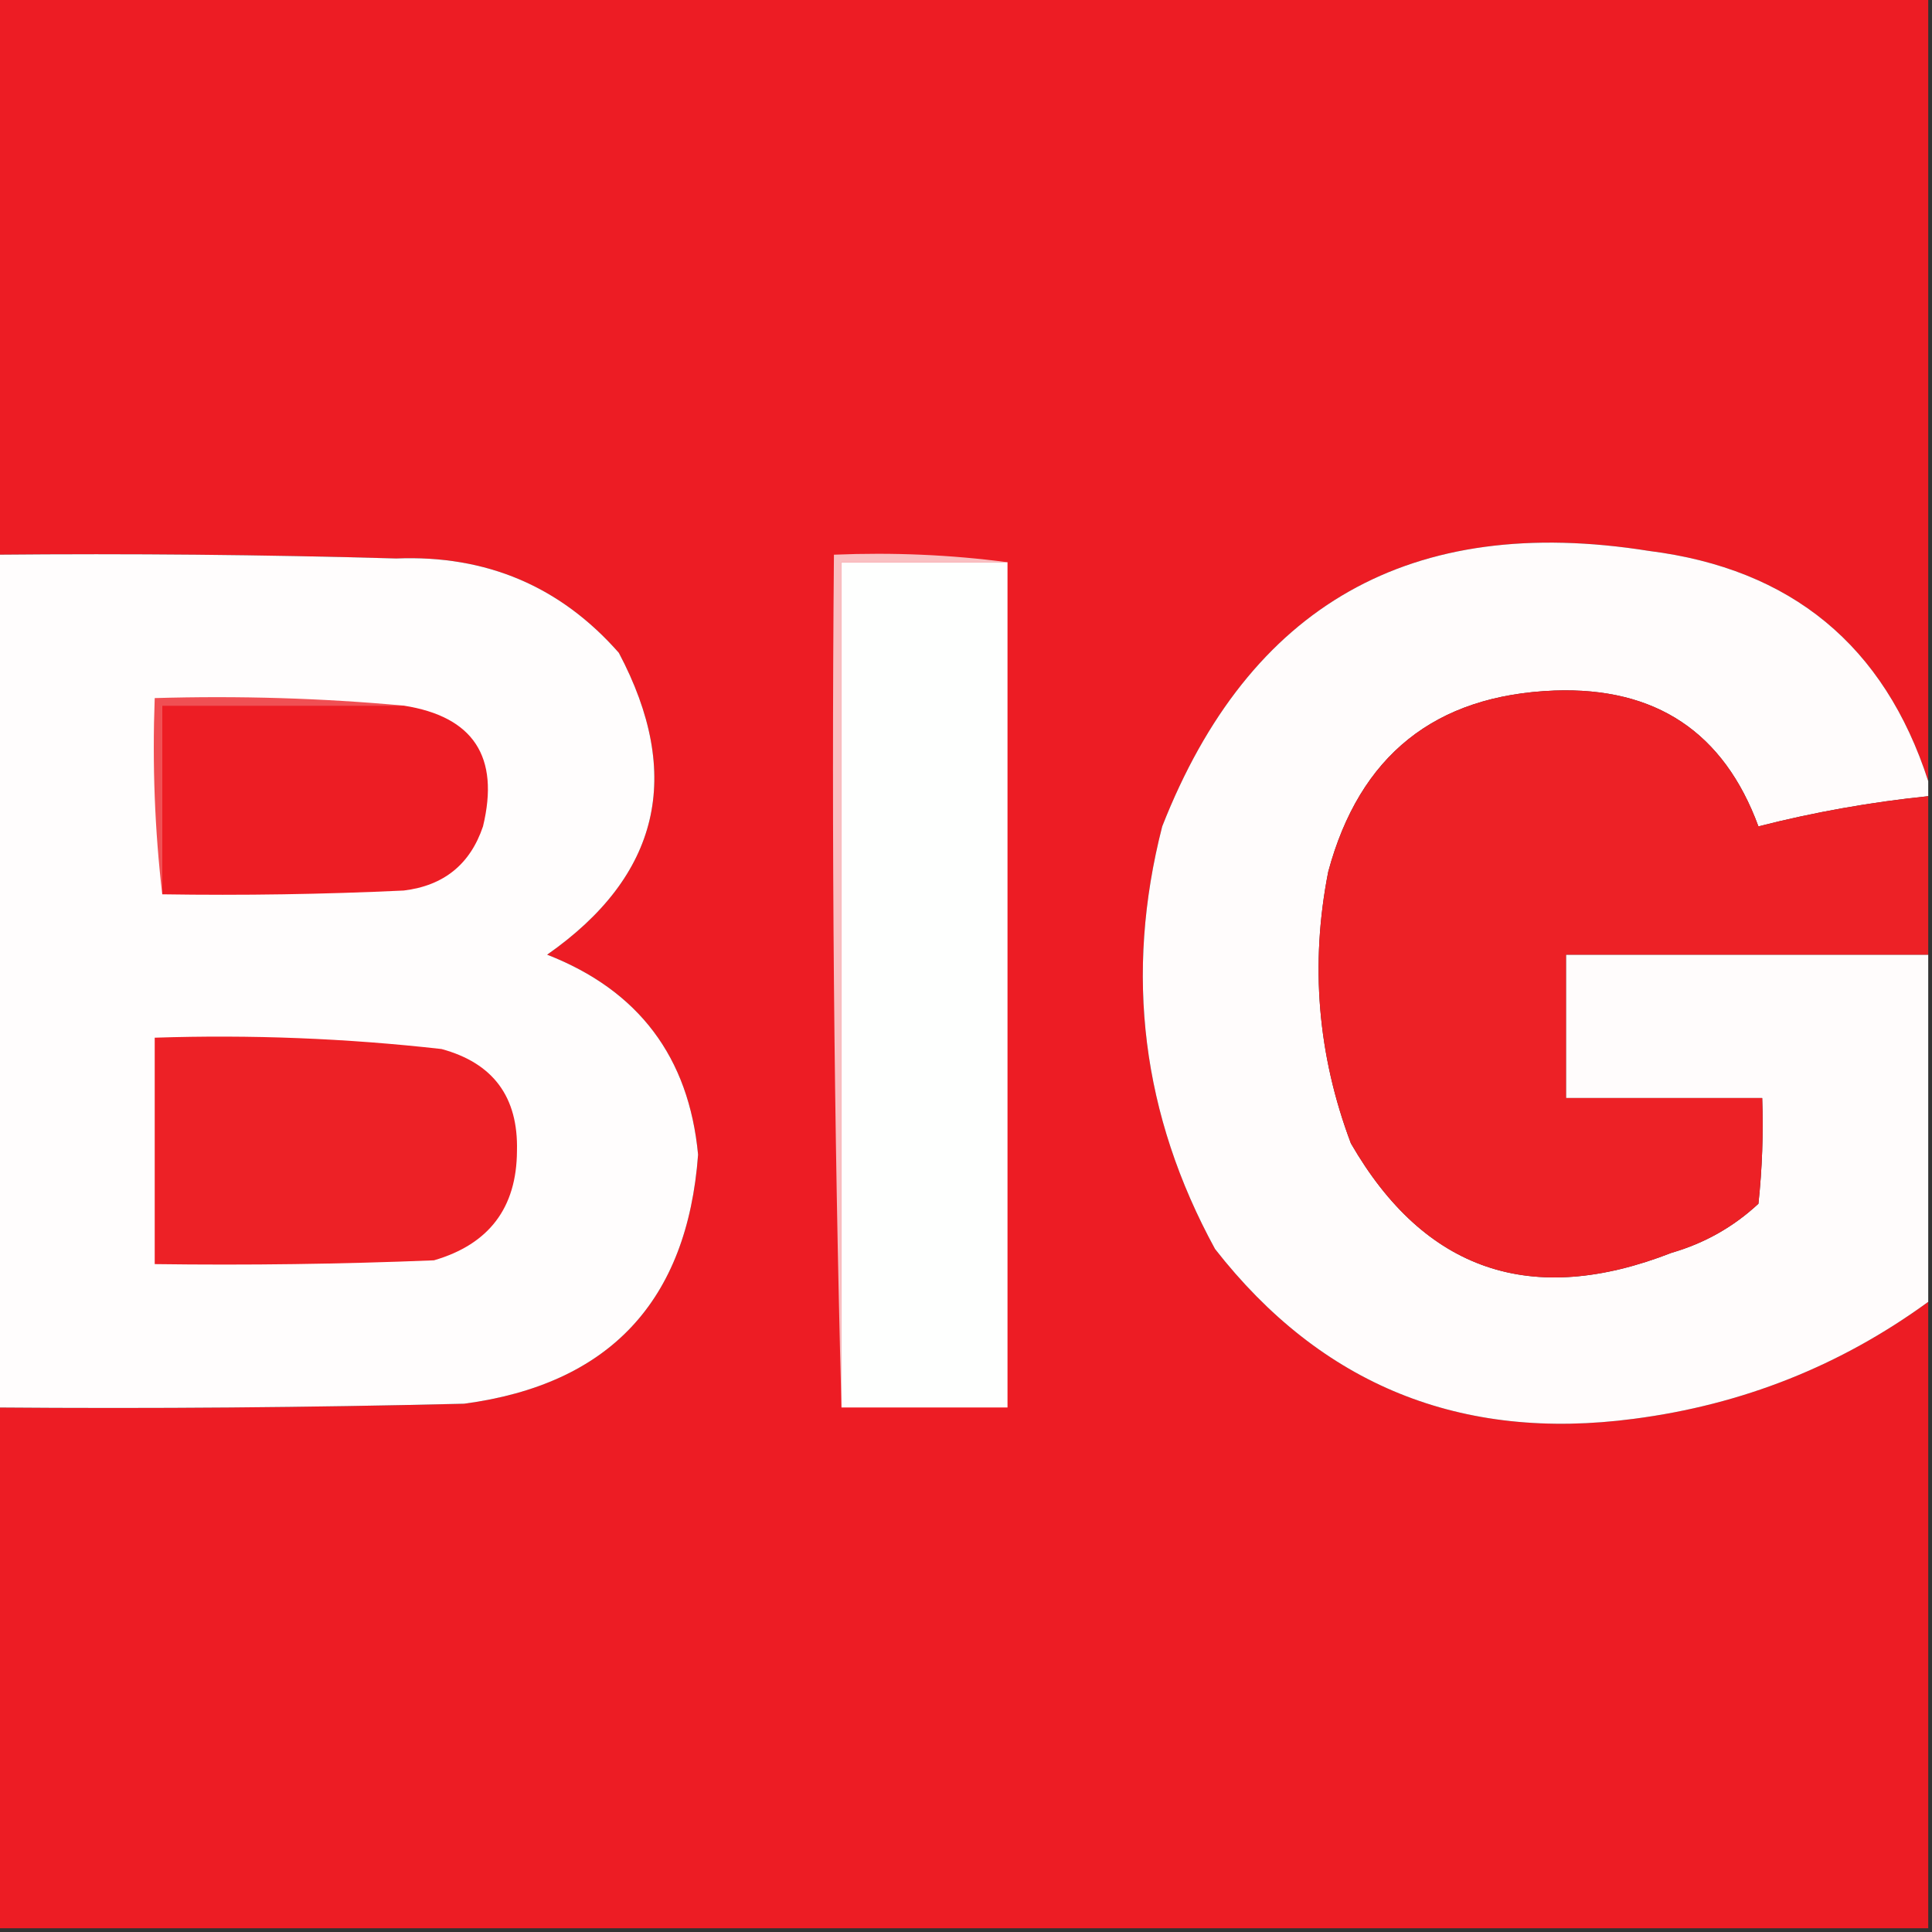 <?xml version="1.0" encoding="UTF-8"?>
<!DOCTYPE svg PUBLIC "-//W3C//DTD SVG 1.1//EN" "http://www.w3.org/Graphics/SVG/1.1/DTD/svg11.dtd">
<svg xmlns="http://www.w3.org/2000/svg" version="1.1" width="256px" height="256px" style="shape-rendering:geometricPrecision; text-rendering:geometricPrecision; image-rendering:optimizeQuality; fill-rule:evenodd; clip-rule:evenodd" xmlns:xlink="http://www.w3.org/1999/xlink">
<rect width="100%" height="100%" fill="#333333" stroke="none"/>
<g><path style="opacity:1" fill="#ed1c24" d="M -0.5,-0.5 C 84.833,-0.5 170.167,-0.5 255.5,-0.5C 255.5,34.167 255.5,68.833 255.5,103.5C 249.697,85.539 237.363,75.372 218.5,73C 187.023,67.979 165.523,80.145 154,109.5C 148.978,129.108 151.311,147.774 161,165.5C 175.089,183.537 193.589,191.037 216.5,188C 230.89,186.131 243.89,180.965 255.5,172.5C 255.5,200.167 255.5,227.833 255.5,255.5C 170.167,255.5 84.833,255.5 -0.5,255.5C -0.5,232.5 -0.5,209.5 -0.5,186.5C 20.169,186.667 40.836,186.5 61.5,186C 80.728,183.437 91.061,172.437 92.5,153C 91.279,140.059 84.613,131.226 72.5,126.5C 87.419,116.059 90.586,102.726 82,86.5C 74.25,77.686 64.417,73.52 52.5,74C 34.837,73.5 17.17,73.333 -0.5,73.5C -0.5,48.833 -0.5,24.167 -0.5,-0.5 Z"/></g>
<g><path style="opacity:1" fill="#fffcfc" d="M 255.5,103.5 C 255.5,104.167 255.5,104.833 255.5,105.5C 247.871,106.284 240.371,107.618 233,109.5C 228.414,97.031 219.414,91.031 206,91.5C 190.145,92.103 180.145,100.103 176,115.5C 173.585,127.772 174.585,139.772 179,151.5C 188.762,168.423 202.929,173.256 221.5,166C 225.869,164.733 229.703,162.567 233,159.5C 233.499,154.845 233.666,150.179 233.5,145.5C 224.833,145.5 216.167,145.5 207.5,145.5C 207.5,139.167 207.5,132.833 207.5,126.5C 223.5,126.5 239.5,126.5 255.5,126.5C 255.5,141.833 255.5,157.167 255.5,172.5C 243.89,180.965 230.89,186.131 216.5,188C 193.589,191.037 175.089,183.537 161,165.5C 151.311,147.774 148.978,129.108 154,109.5C 165.523,80.145 187.023,67.979 218.5,73C 237.363,75.372 249.697,85.539 255.5,103.5 Z"/></g>
<g><path style="opacity:1" fill="#fffdfd" d="M -0.5,73.5 C 17.17,73.333 34.837,73.5 52.5,74C 64.417,73.52 74.25,77.686 82,86.5C 90.586,102.726 87.419,116.059 72.5,126.5C 84.613,131.226 91.279,140.059 92.5,153C 91.061,172.437 80.728,183.437 61.5,186C 40.836,186.5 20.169,186.667 -0.5,186.5C -0.5,148.833 -0.5,111.167 -0.5,73.5 Z"/></g>
<g><path style="opacity:1" fill="#f9c0c2" d="M 133.5,74.5 C 126.167,74.5 118.833,74.5 111.5,74.5C 111.5,111.833 111.5,149.167 111.5,186.5C 110.502,149.004 110.168,111.337 110.5,73.5C 118.352,73.175 126.018,73.508 133.5,74.5 Z"/></g>
<g><path style="opacity:1" fill="#fefffe" d="M 133.5,74.5 C 133.5,111.833 133.5,149.167 133.5,186.5C 126.167,186.5 118.833,186.5 111.5,186.5C 111.5,149.167 111.5,111.833 111.5,74.5C 118.833,74.5 126.167,74.5 133.5,74.5 Z"/></g>
<g><path style="opacity:1" fill="#ed2126" d="M 255.5,105.5 C 255.5,112.5 255.5,119.5 255.5,126.5C 239.5,126.5 223.5,126.5 207.5,126.5C 207.5,132.833 207.5,139.167 207.5,145.5C 216.167,145.5 224.833,145.5 233.5,145.5C 233.666,150.179 233.499,154.845 233,159.5C 229.703,162.567 225.869,164.733 221.5,166C 202.929,173.256 188.762,168.423 179,151.5C 174.585,139.772 173.585,127.772 176,115.5C 180.145,100.103 190.145,92.103 206,91.5C 219.414,91.031 228.414,97.031 233,109.5C 240.371,107.618 247.871,106.284 255.5,105.5 Z"/></g>
<g><path style="opacity:1" fill="#f04f53" d="M 53.5,93.5 C 42.833,93.5 32.167,93.5 21.5,93.5C 21.5,101.833 21.5,110.167 21.5,118.5C 20.507,110.016 20.174,101.349 20.5,92.5C 31.679,92.172 42.679,92.505 53.5,93.5 Z"/></g>
<g><path style="opacity:1" fill="#ed1d24" d="M 53.5,93.5 C 62.732,94.947 66.232,100.28 64,109.5C 62.308,114.522 58.808,117.355 53.5,118C 42.839,118.5 32.172,118.667 21.5,118.5C 21.5,110.167 21.5,101.833 21.5,93.5C 32.167,93.5 42.833,93.5 53.5,93.5 Z"/></g>
<g><path style="opacity:1" fill="#ed2126" d="M 20.5,137.5 C 33.228,137.08 45.894,137.58 58.5,139C 65.349,140.856 68.683,145.356 68.5,152.5C 68.464,160.042 64.797,164.875 57.5,167C 45.171,167.5 32.838,167.667 20.5,167.5C 20.5,157.5 20.5,147.5 20.5,137.5 Z"/></g>
</svg>
